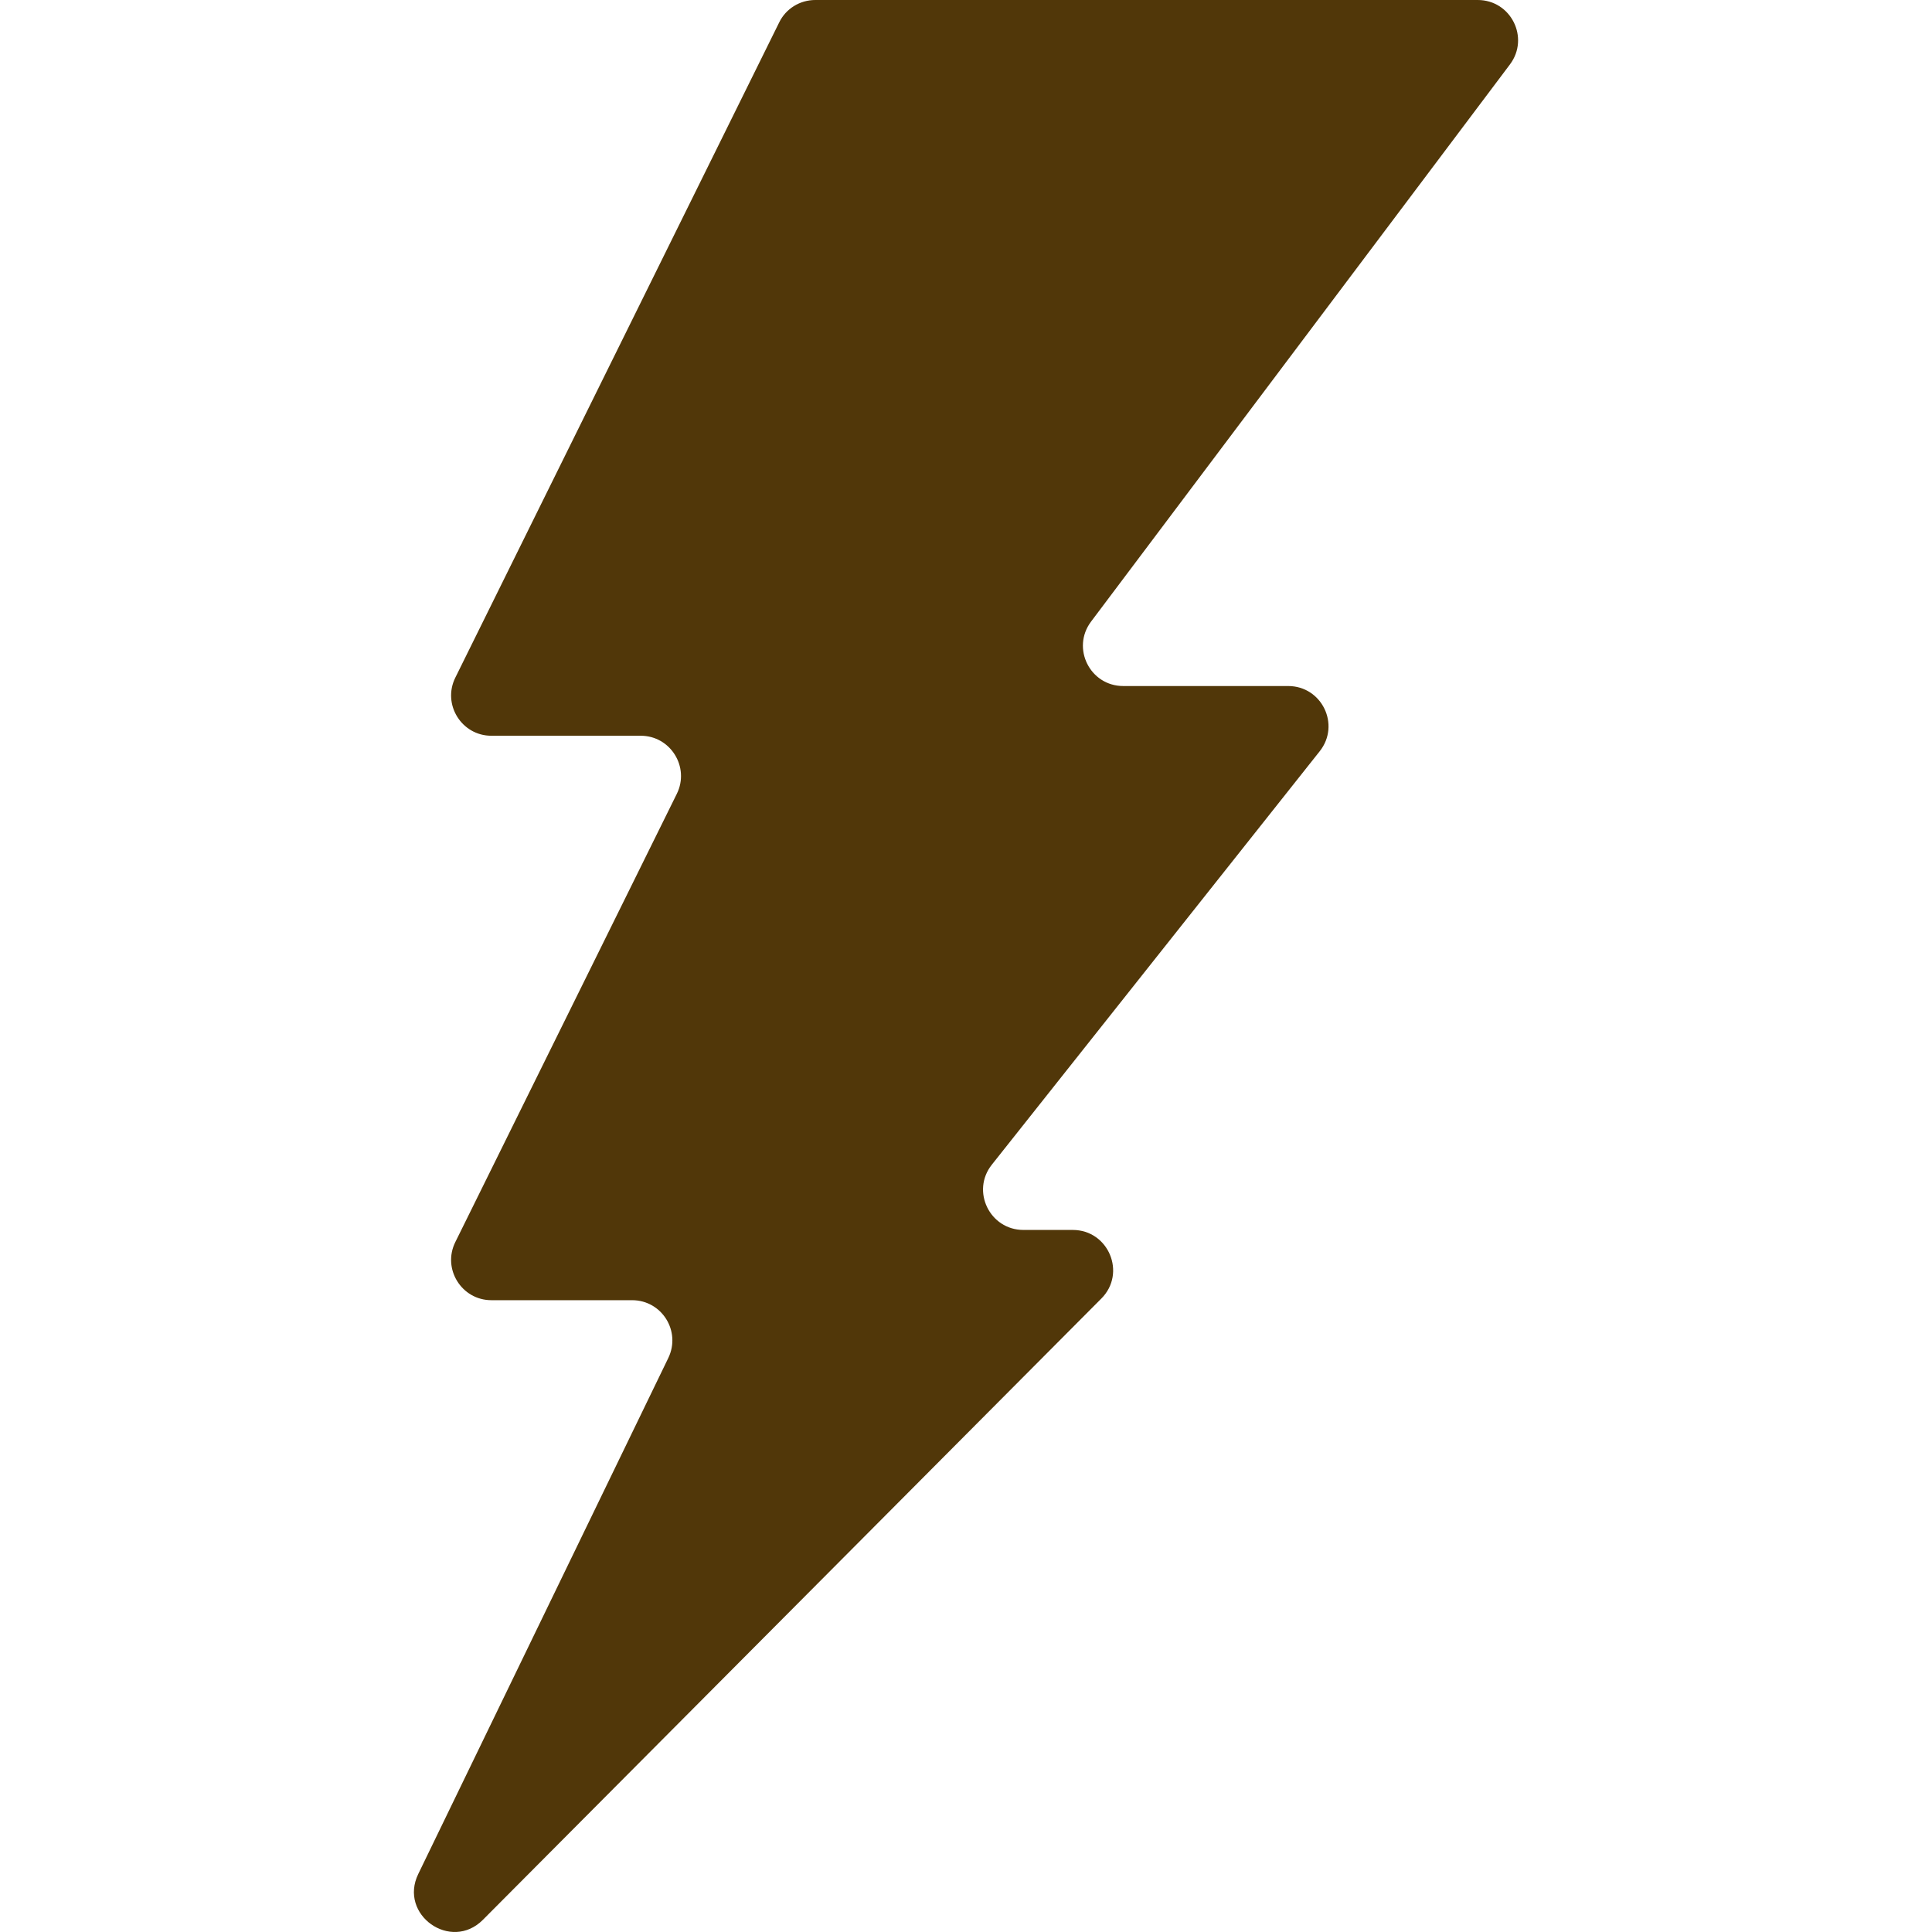 <?xml version="1.0" encoding="iso-8859-1"?>
<!-- Generator: Adobe Illustrator 16.0.0, SVG Export Plug-In . SVG Version: 6.00 Build 0)  -->
<!DOCTYPE svg PUBLIC "-//W3C//DTD SVG 1.1//EN" "http://www.w3.org/Graphics/SVG/1.1/DTD/svg11.dtd">
<svg xmlns="http://www.w3.org/2000/svg" xmlns:xlink="http://www.w3.org/1999/xlink" version="1.1" id="Capa_1" x="0px" y="0px" width="512px" height="512px" viewBox="0 0 959.759 959.76" style="enable-background:new 0 0 959.759 959.76;" xml:space="preserve">
<g>
	<path d="M239.898,953.699l307.2-308.6c12.601-12.6,3.601-34.1-14.2-34.1h-24.5c-16.699,0-26.1-19.301-15.699-32.4l162.899-205.4   c10.4-13.1,1.101-32.4-15.7-32.4h-81.899c-16.5,0-25.9-18.8-16-32L750.098,32c9.9-13.2,0.5-32-16-32h-329.1   c-7.601,0-14.601,4.3-17.9,11.1l-160.9,325.5c-6.6,13.3,3.1,28.9,17.9,28.9h74.2c14.8,0,24.5,15.6,17.9,28.9l-110,222.6   c-6.6,13.301,3.1,28.9,17.9,28.9h69.9c14.8,0,24.399,15.4,18,28.699L207.798,930.9   C197.898,951.199,223.998,969.699,239.898,953.699z" fill="#513709"/>
</g>
<g>
</g>
<g>
</g>
<g>
</g>
<g>
</g>
<g>
</g>
<g>
</g>
<g>
</g>
<g>
</g>
<g>
</g>
<g>
</g>
<g>
</g>
<g>
</g>
<g>
</g>
<g>
</g>
<g>
</g>
</svg>
